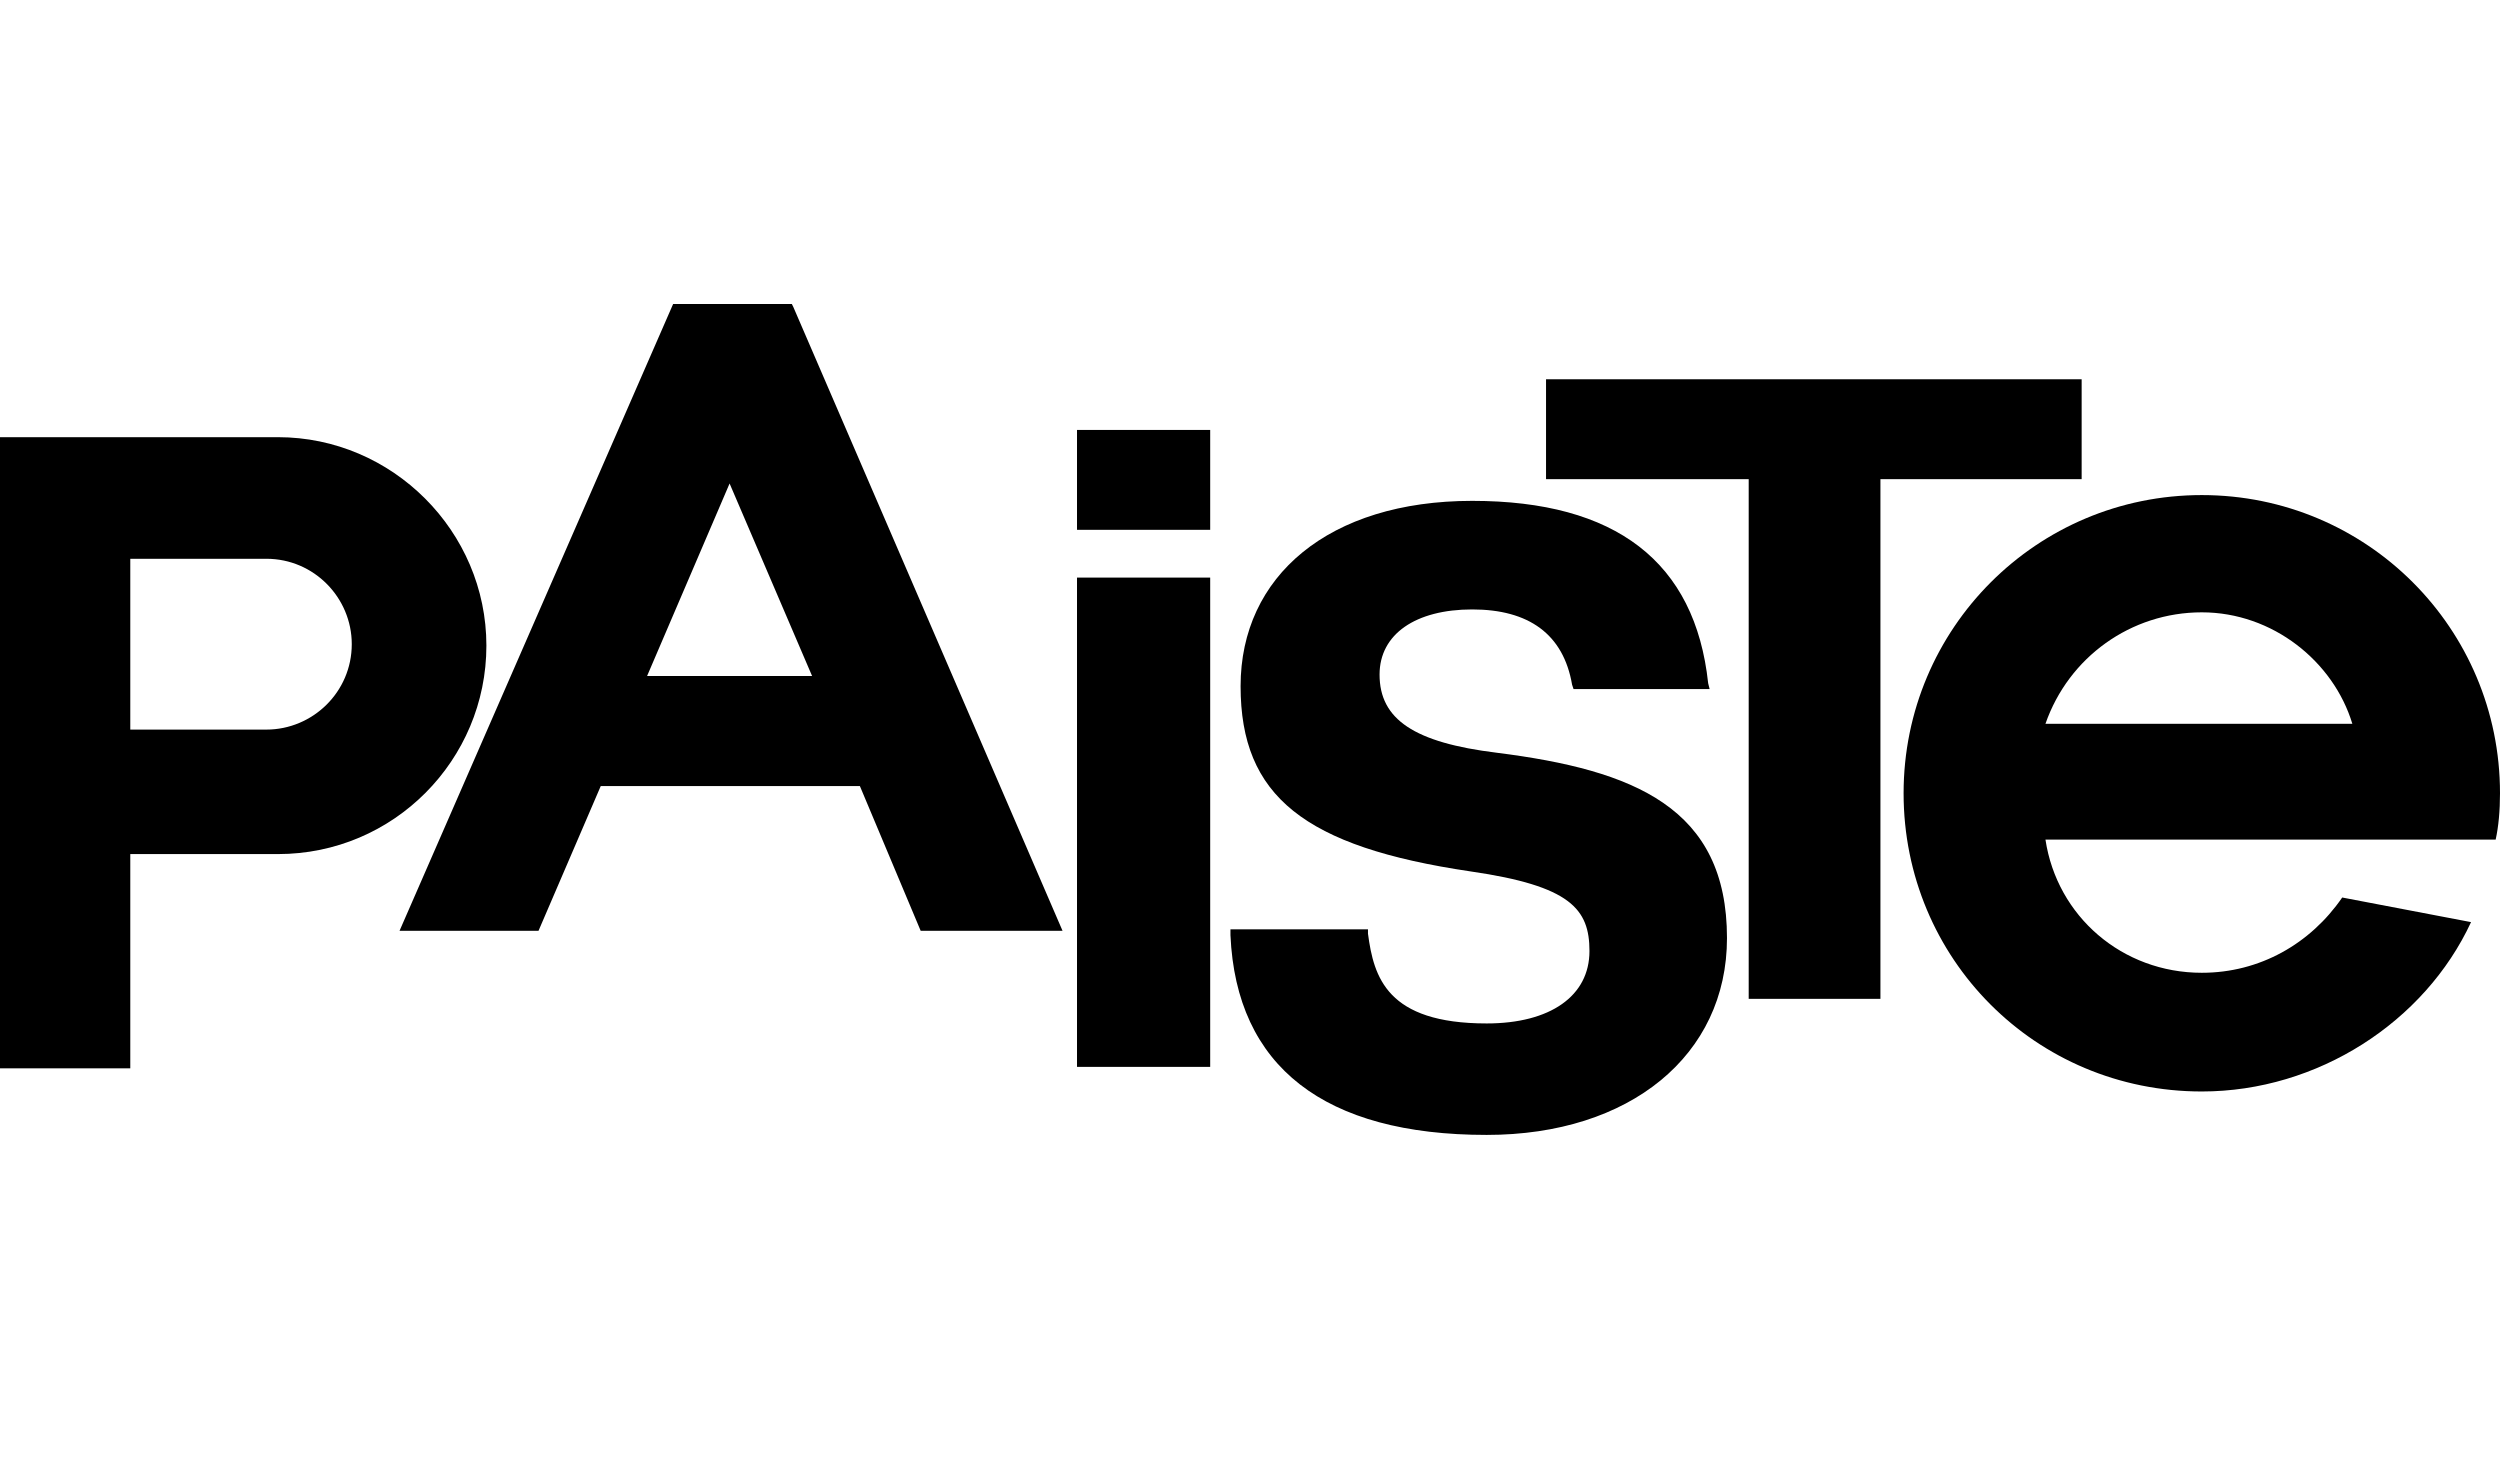 <?xml version="1.0" encoding="utf-8"?>
<!-- Generator: Adobe Illustrator 28.0.0, SVG Export Plug-In . SVG Version: 6.00 Build 0)  -->
<svg version="1.1" id="Ebene_2_00000100364372982166855640000011959172287409205383_"
	 xmlns="http://www.w3.org/2000/svg" xmlns:xlink="http://www.w3.org/1999/xlink" x="0px" y="0px" viewBox="0 0 172.7 100.7"
	 style="enable-background:new 0 0 172.7 100.7;" xml:space="preserve">
<g id="Ebene_1-2">
	<path d="M37.2,64.3l4.3-10h17.9l4.2,10h9.8L54.8,21.2L54.7,21h-8.2L27.6,64.3H37.2L37.2,64.3z M50.4,33.4l5.7,13.3H44.7
		C44.7,46.7,50.4,33.4,50.4,33.4z"/>
	<path d="M172.7,54.8c0-11.4-9.2-20.6-20.6-20.6s-20.6,9.2-20.6,20.6s9.1,20.6,20.6,20.6c8,0,15.4-4.8,18.6-11.7l-8.9-1.7
		c-2.2,3.2-5.7,5.2-9.7,5.2c-5.5,0-10-3.9-10.8-9.2h31.1C172.6,57.1,172.7,56,172.7,54.8z M141.3,50c1.6-4.6,5.9-7.7,10.8-7.7
		s9.1,3.4,10.4,7.7H141.3L141.3,50z"/>
	<polygon points="120.8,33.1 120.8,69 129.9,69 129.9,33.1 143.8,33.1 143.8,26.2 106.8,26.2 106.8,33.1 	"/>
	<path d="M102.7,70.7c-6.9,0-7.8-3.2-8.2-6.2l0-0.3h-9.5l0,0.4c0.4,9.1,6.5,13.8,17.7,13.8c9.9,0,16.6-5.5,16.6-13.6
		c0-9-6.4-11.6-15.9-12.8c-5.7-0.7-8.1-2.3-8.1-5.4c0-2.8,2.5-4.5,6.4-4.5s6.3,1.7,6.9,5.2l0.1,0.3h9.4l-0.1-0.4
		c-0.9-8.4-6.4-12.6-16.3-12.6s-16,5.2-16,12.8s4.4,11.1,15.9,12.8c6.9,1,8.2,2.6,8.2,5.5C109.8,68.8,107.1,70.7,102.7,70.7z"/>
	<polygon points="74.4,73.7 83.6,73.7 83.6,39.9 74.4,39.9 	"/>
	<rect x="74.4" y="29.7" width="9.2" height="6.9"/>
	<path d="M9,59h10.2c8,0,14.4-6.5,14.4-14.4s-6.5-14.4-14.4-14.4H0v43.6h9C9,73.7,9,59,9,59z M9,38.6h9.4c3.3,0,5.9,2.7,5.9,5.9
		c0,3.3-2.7,5.9-5.9,5.9H9V38.6L9,38.6z"/>
</g>
</svg>
